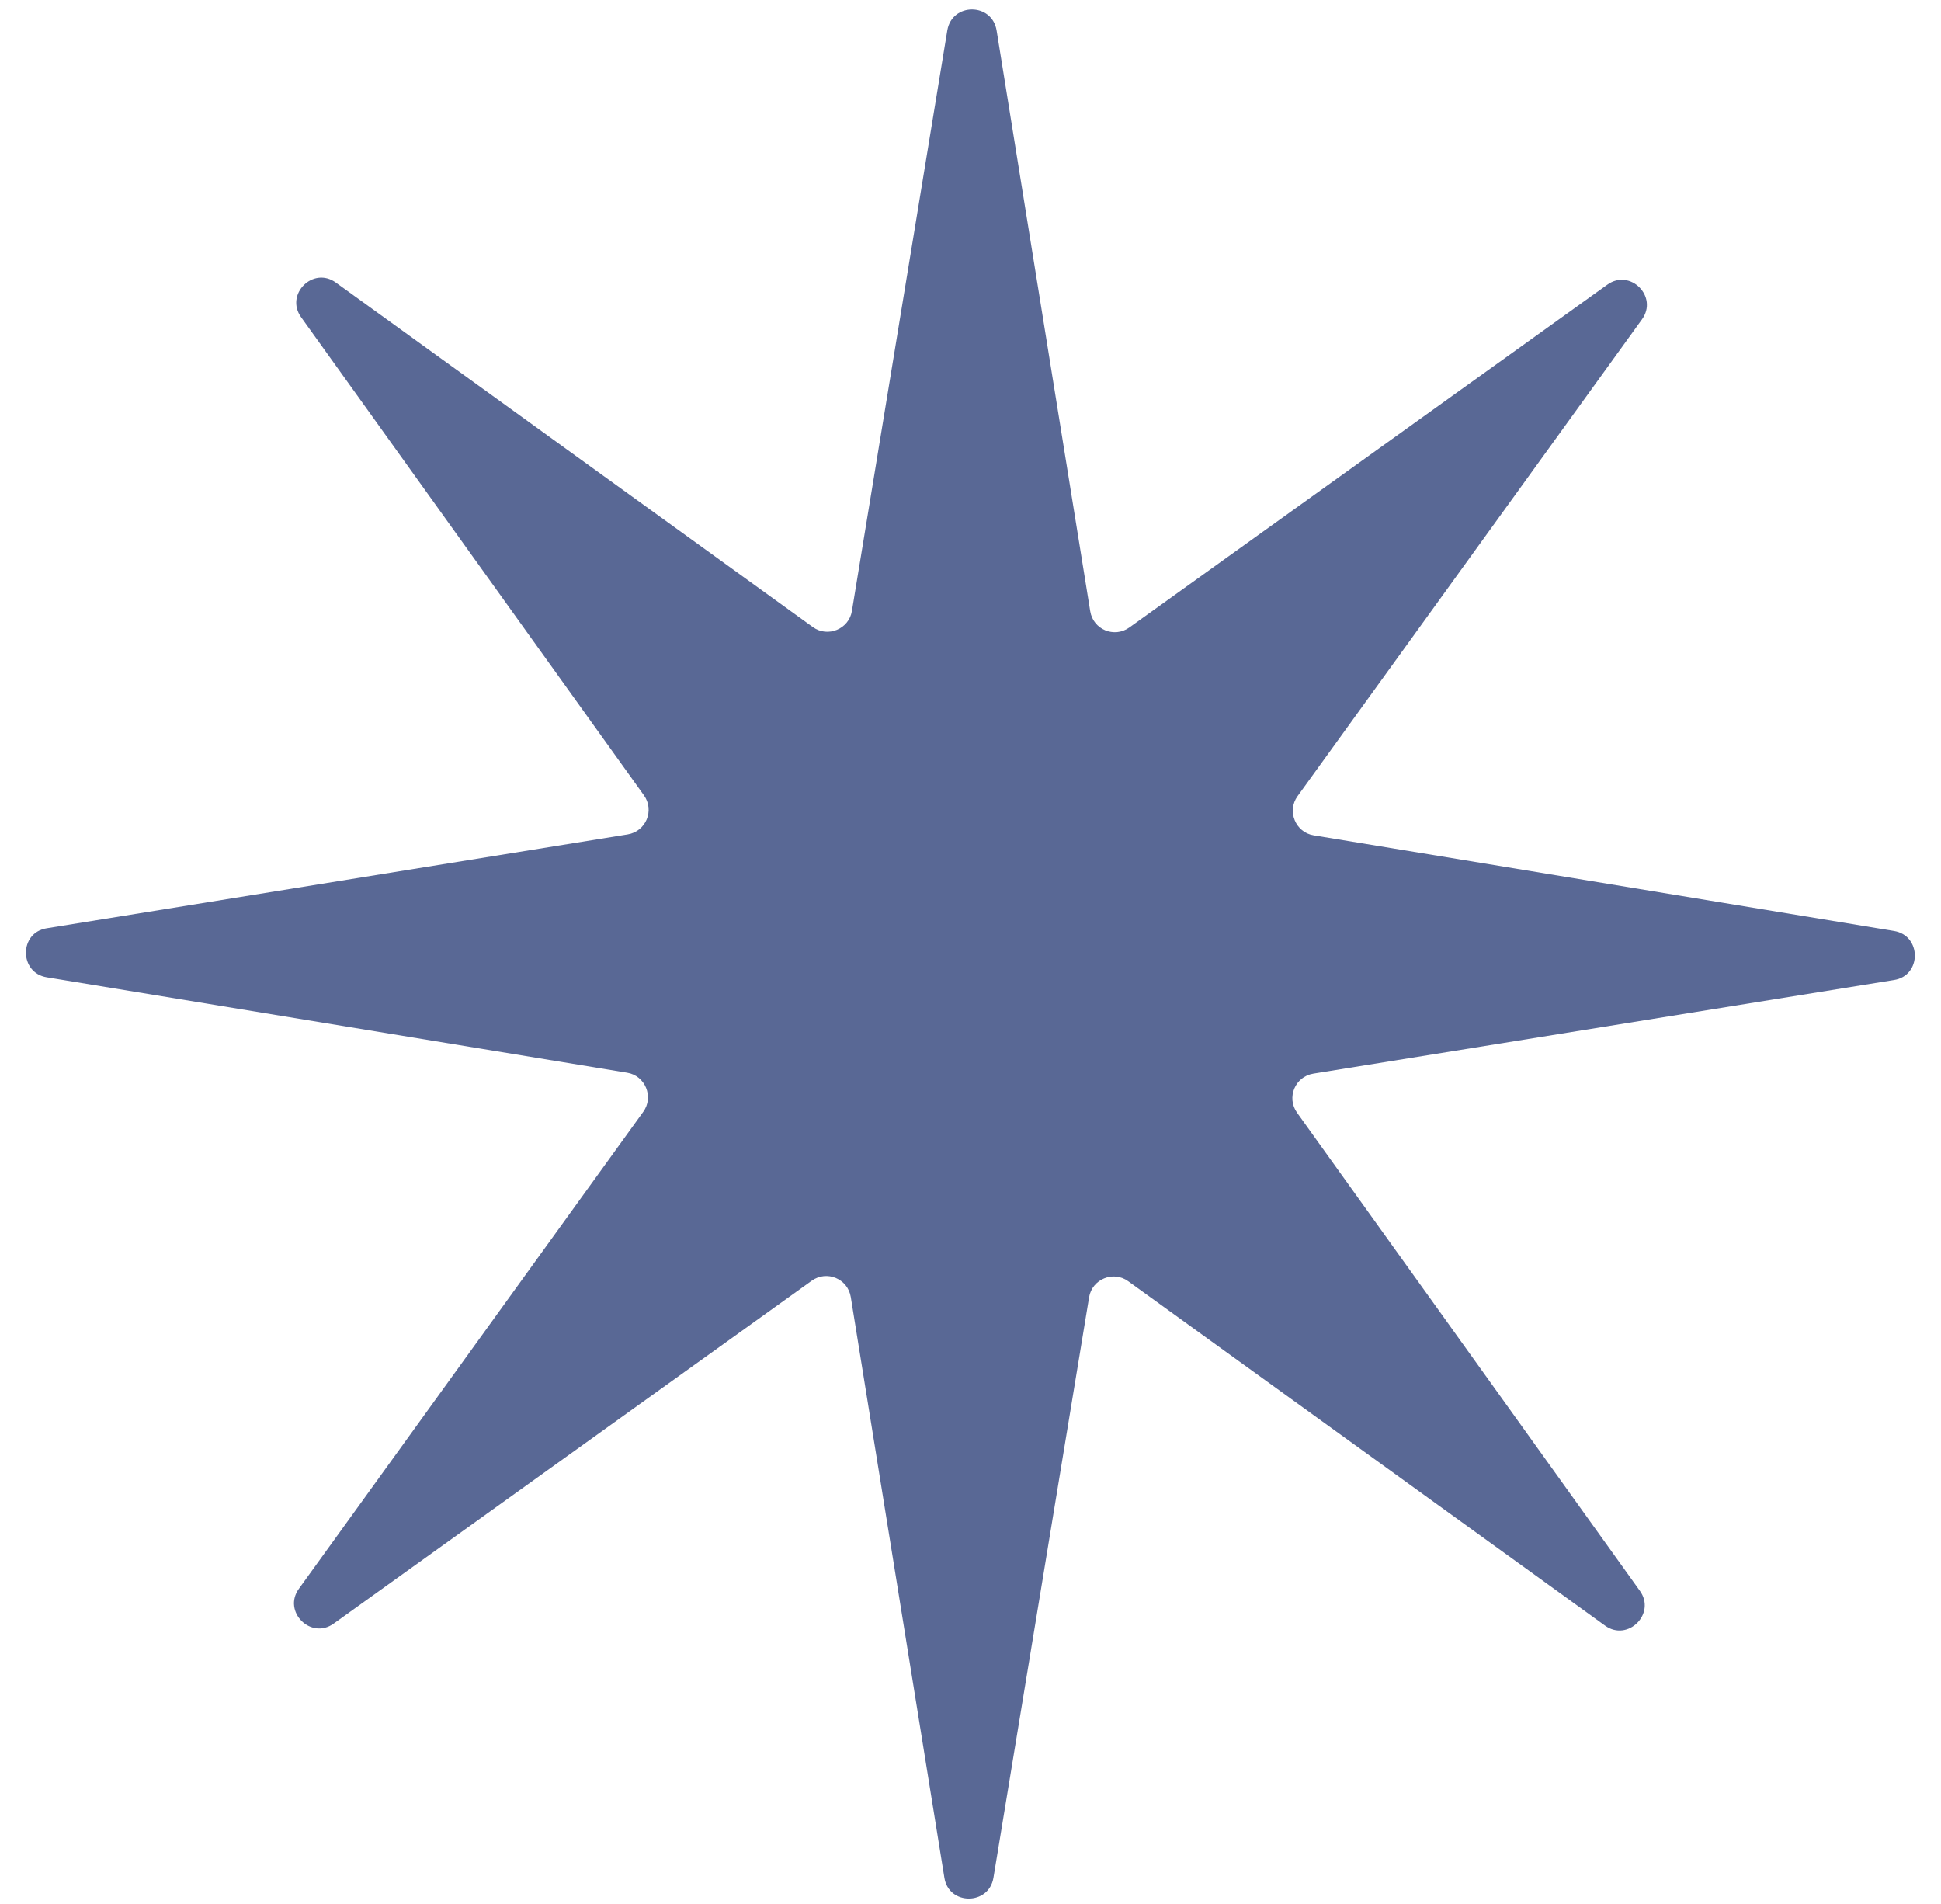 <?xml version="1.0" encoding="UTF-8"?> <!-- Generator: Adobe Illustrator 24.1.1, SVG Export Plug-In . SVG Version: 6.00 Build 0) --> <svg xmlns="http://www.w3.org/2000/svg" xmlns:xlink="http://www.w3.org/1999/xlink" id="Слой_1" x="0px" y="0px" viewBox="0 0 858.5 841.9" style="enable-background:new 0 0 858.5 841.9;" xml:space="preserve"> <style type="text/css"> .st0{fill:#596895;} </style> <path class="st0" d="M440.8,13.5l41.4,256.8c1.3,8.1,10.6,12,17.3,7.2l211.4-151.6c10.1-7.3,22.7,5.3,15.3,15.4L573.9,352.1 c-4.8,6.6-0.9,16,7.1,17.3l256.7,42.3c12.3,2,12.3,19.8,0,21.7l-256.8,41.4c-8.1,1.3-12,10.6-7.2,17.3l151.6,211.4 c7.3,10.1-5.3,22.7-15.4,15.4L499,566.6c-6.6-4.8-16-0.9-17.3,7.1l-42.3,256.7c-2,12.3-19.8,12.3-21.7,0l-41.4-256.8 c-1.3-8.1-10.6-12-17.3-7.2L147.6,718c-10.1,7.3-22.7-5.3-15.4-15.4l152.3-210.9c4.8-6.6,0.9-16-7.1-17.3L20.7,432.2 c-12.3-2-12.3-19.8,0-21.7L277.6,369c8.1-1.3,12-10.6,7.2-17.3L133.2,140.3c-7.3-10.1,5.3-22.7,15.4-15.3l210.9,152.3 c6.6,4.8,16,0.9,17.3-7.1L419,13.4C421.1,1.1,438.8,1.1,440.8,13.5z"></path> </svg> 